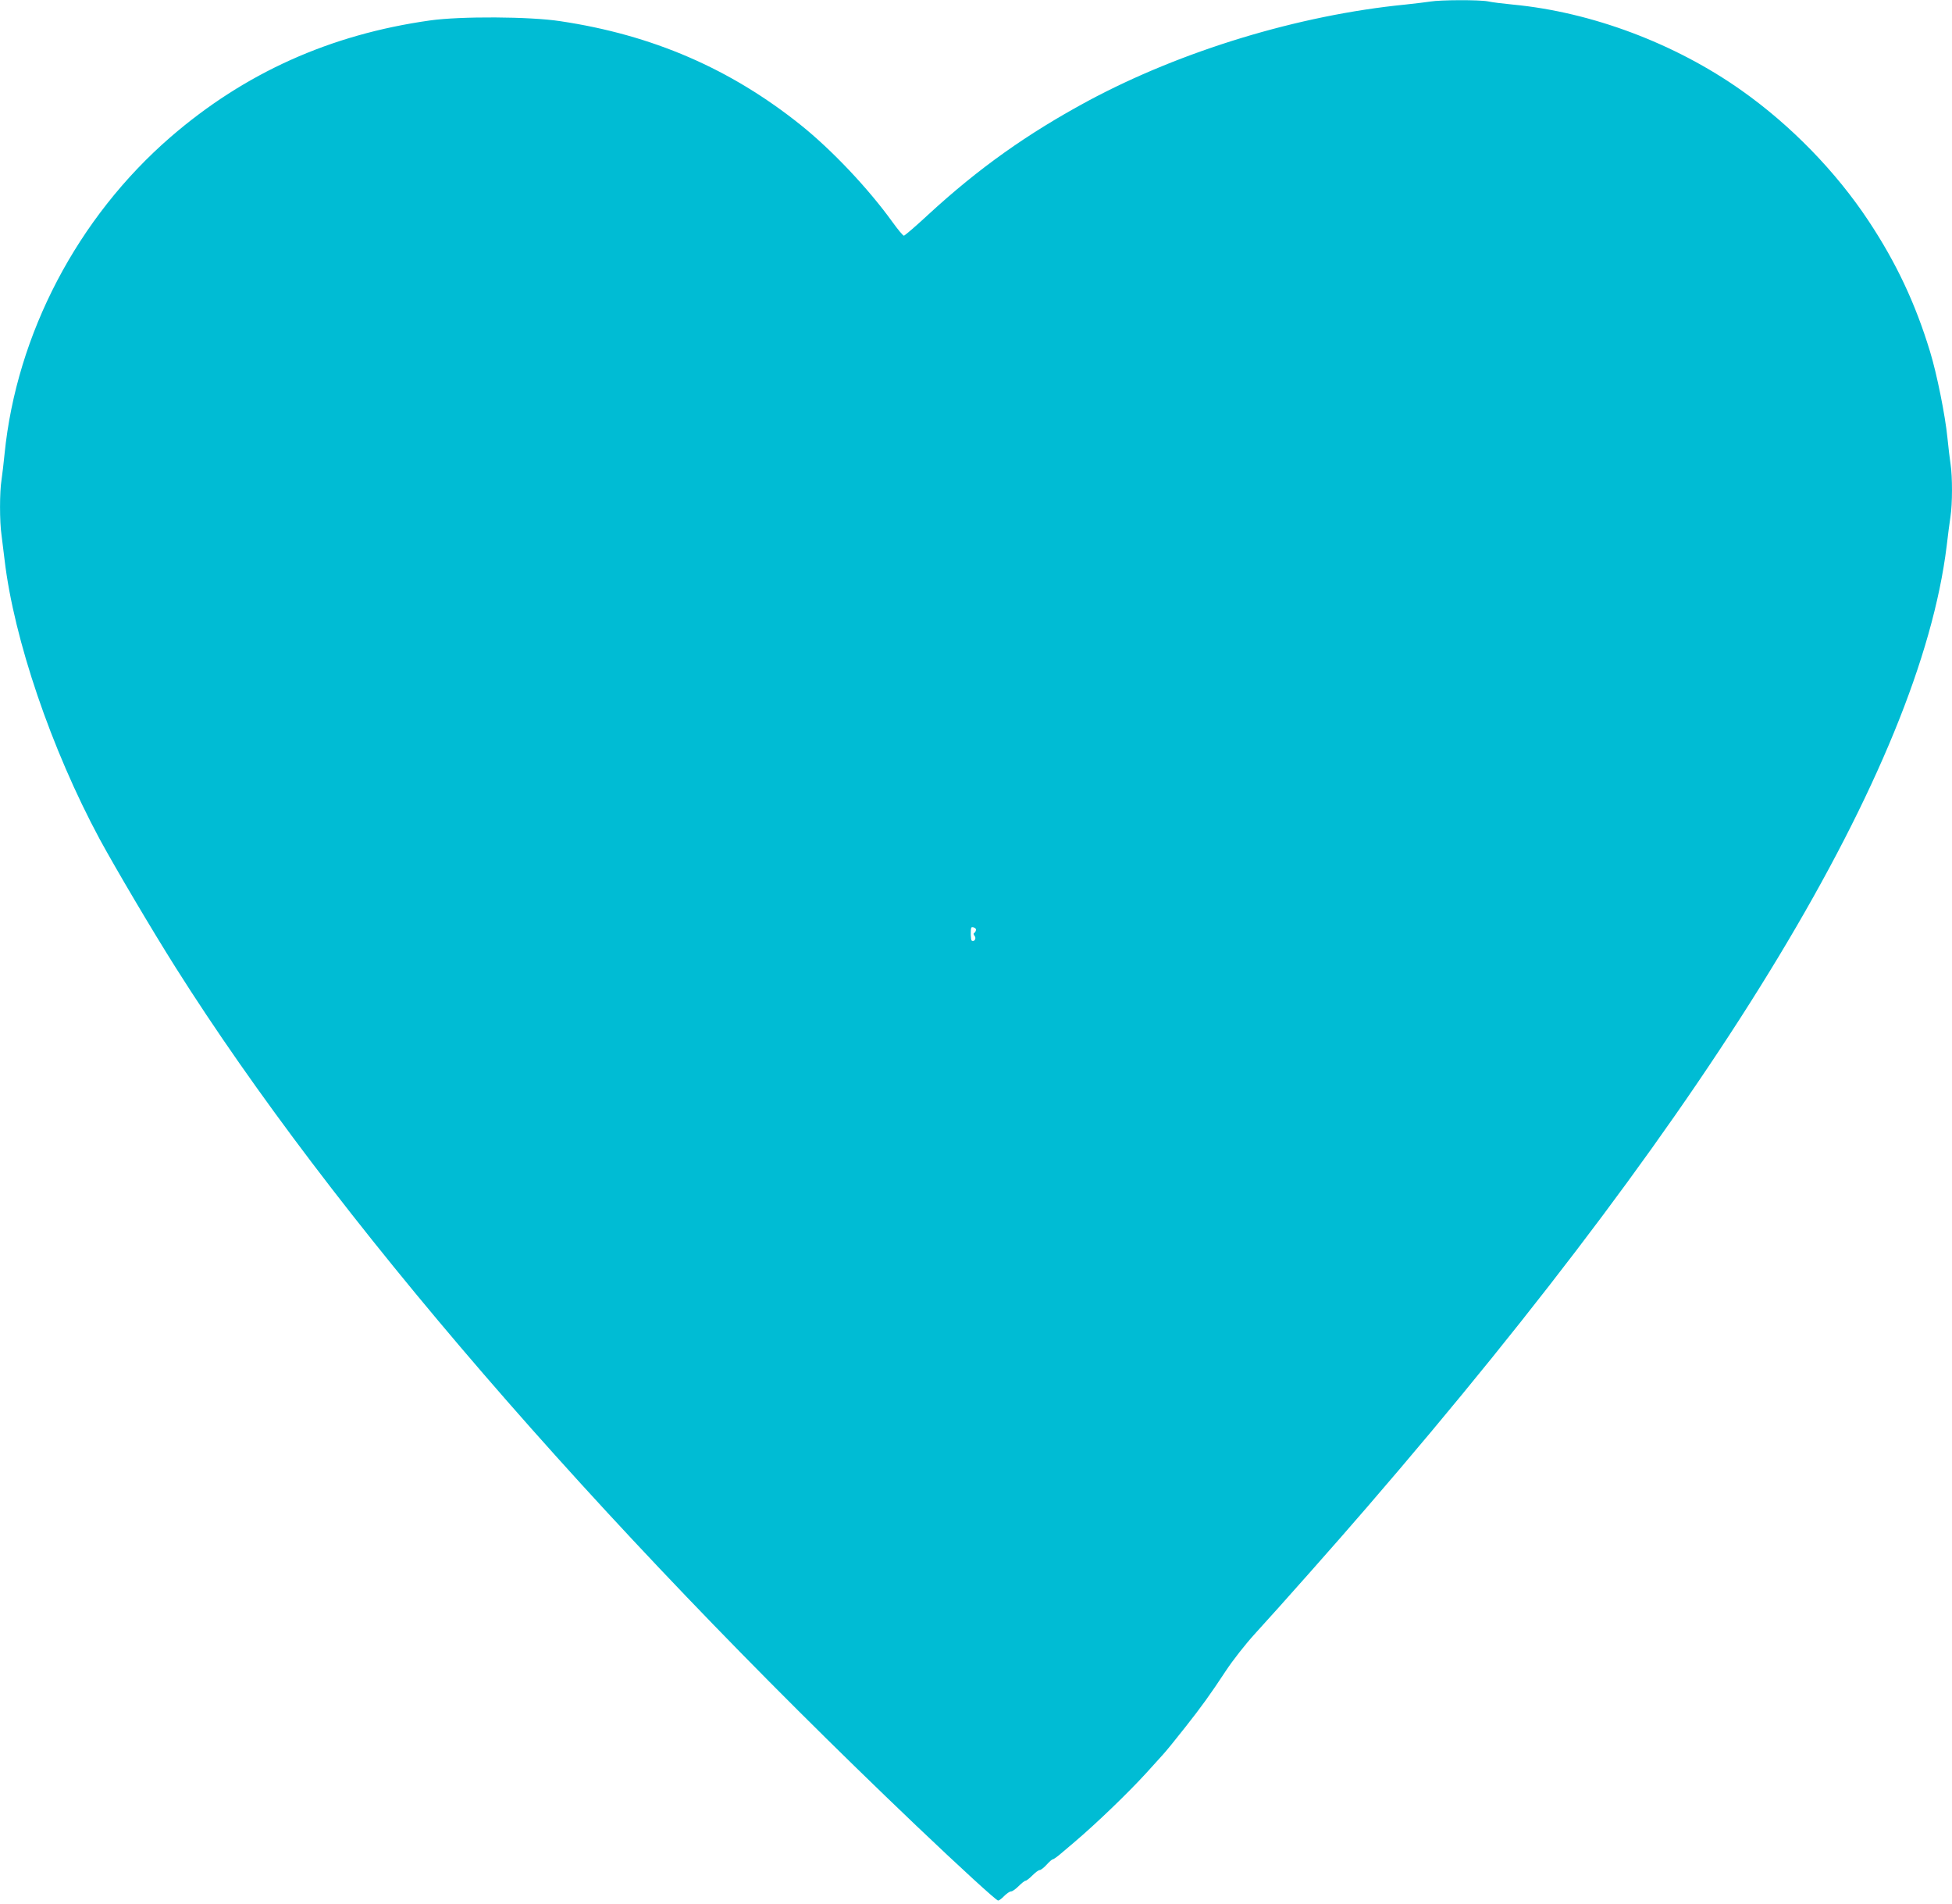 <?xml version="1.0" standalone="no"?>
<!DOCTYPE svg PUBLIC "-//W3C//DTD SVG 20010904//EN"
 "http://www.w3.org/TR/2001/REC-SVG-20010904/DTD/svg10.dtd">
<svg version="1.0" xmlns="http://www.w3.org/2000/svg"
 width="1280pt" height="1248pt" viewBox="0 0 1280 1248"
 preserveAspectRatio="xMidYMid meet">
<g transform="translate(0,1248) scale(0.1,-0.1)"
fill="#00bcd4" stroke="none">
<path d="M9380 12470 c-25 -4 -99 -13 -165 -20 -699 -69 -1468 -303 -2079
-631 -399 -215 -720 -443 -1049 -746 -82 -76 -154 -138 -160 -138 -6 0 -40 41
-76 91 -158 219 -396 471 -601 635 -461 369 -972 590 -1575 680 -200 31 -658
33 -855 5 -655 -92 -1215 -344 -1701 -764 -610 -528 -1010 -1291 -1089 -2077
-6 -60 -15 -138 -20 -171 -13 -79 -13 -276 0 -362 5 -37 14 -110 20 -162 61
-520 306 -1241 624 -1832 104 -191 341 -593 499 -843 1022 -1618 2742 -3610
4852 -5621 292 -278 528 -494 540 -494 6 0 24 13 40 30 16 16 36 30 45 30 9 0
31 16 50 35 19 19 39 35 45 35 6 0 26 16 45 35 19 19 40 35 48 35 7 0 28 16
45 35 17 19 35 35 40 35 5 0 31 18 56 40 25 21 63 54 85 72 144 122 355 325
476 458 41 46 89 98 105 116 27 30 68 80 150 184 102 129 164 215 262 364 48
73 131 178 192 245 156 170 553 618 736 831 2306 2670 3622 4852 3800 6300 8
69 19 155 25 193 13 84 13 261 1 341 -5 34 -15 113 -21 176 -14 145 -70 422
-114 565 -96 316 -222 583 -402 855 -214 324 -511 629 -834 857 -437 309 -984
514 -1500 563 -63 6 -137 15 -163 21 -57 11 -312 10 -377 -1z m-2980 -6084 c0
-8 -5 -18 -10 -21 -8 -5 -7 -11 1 -21 13 -16 -2 -41 -19 -31 -7 5 -9 69 -3 85
4 9 31 -1 31 -12z"/>
</g>
</svg>

